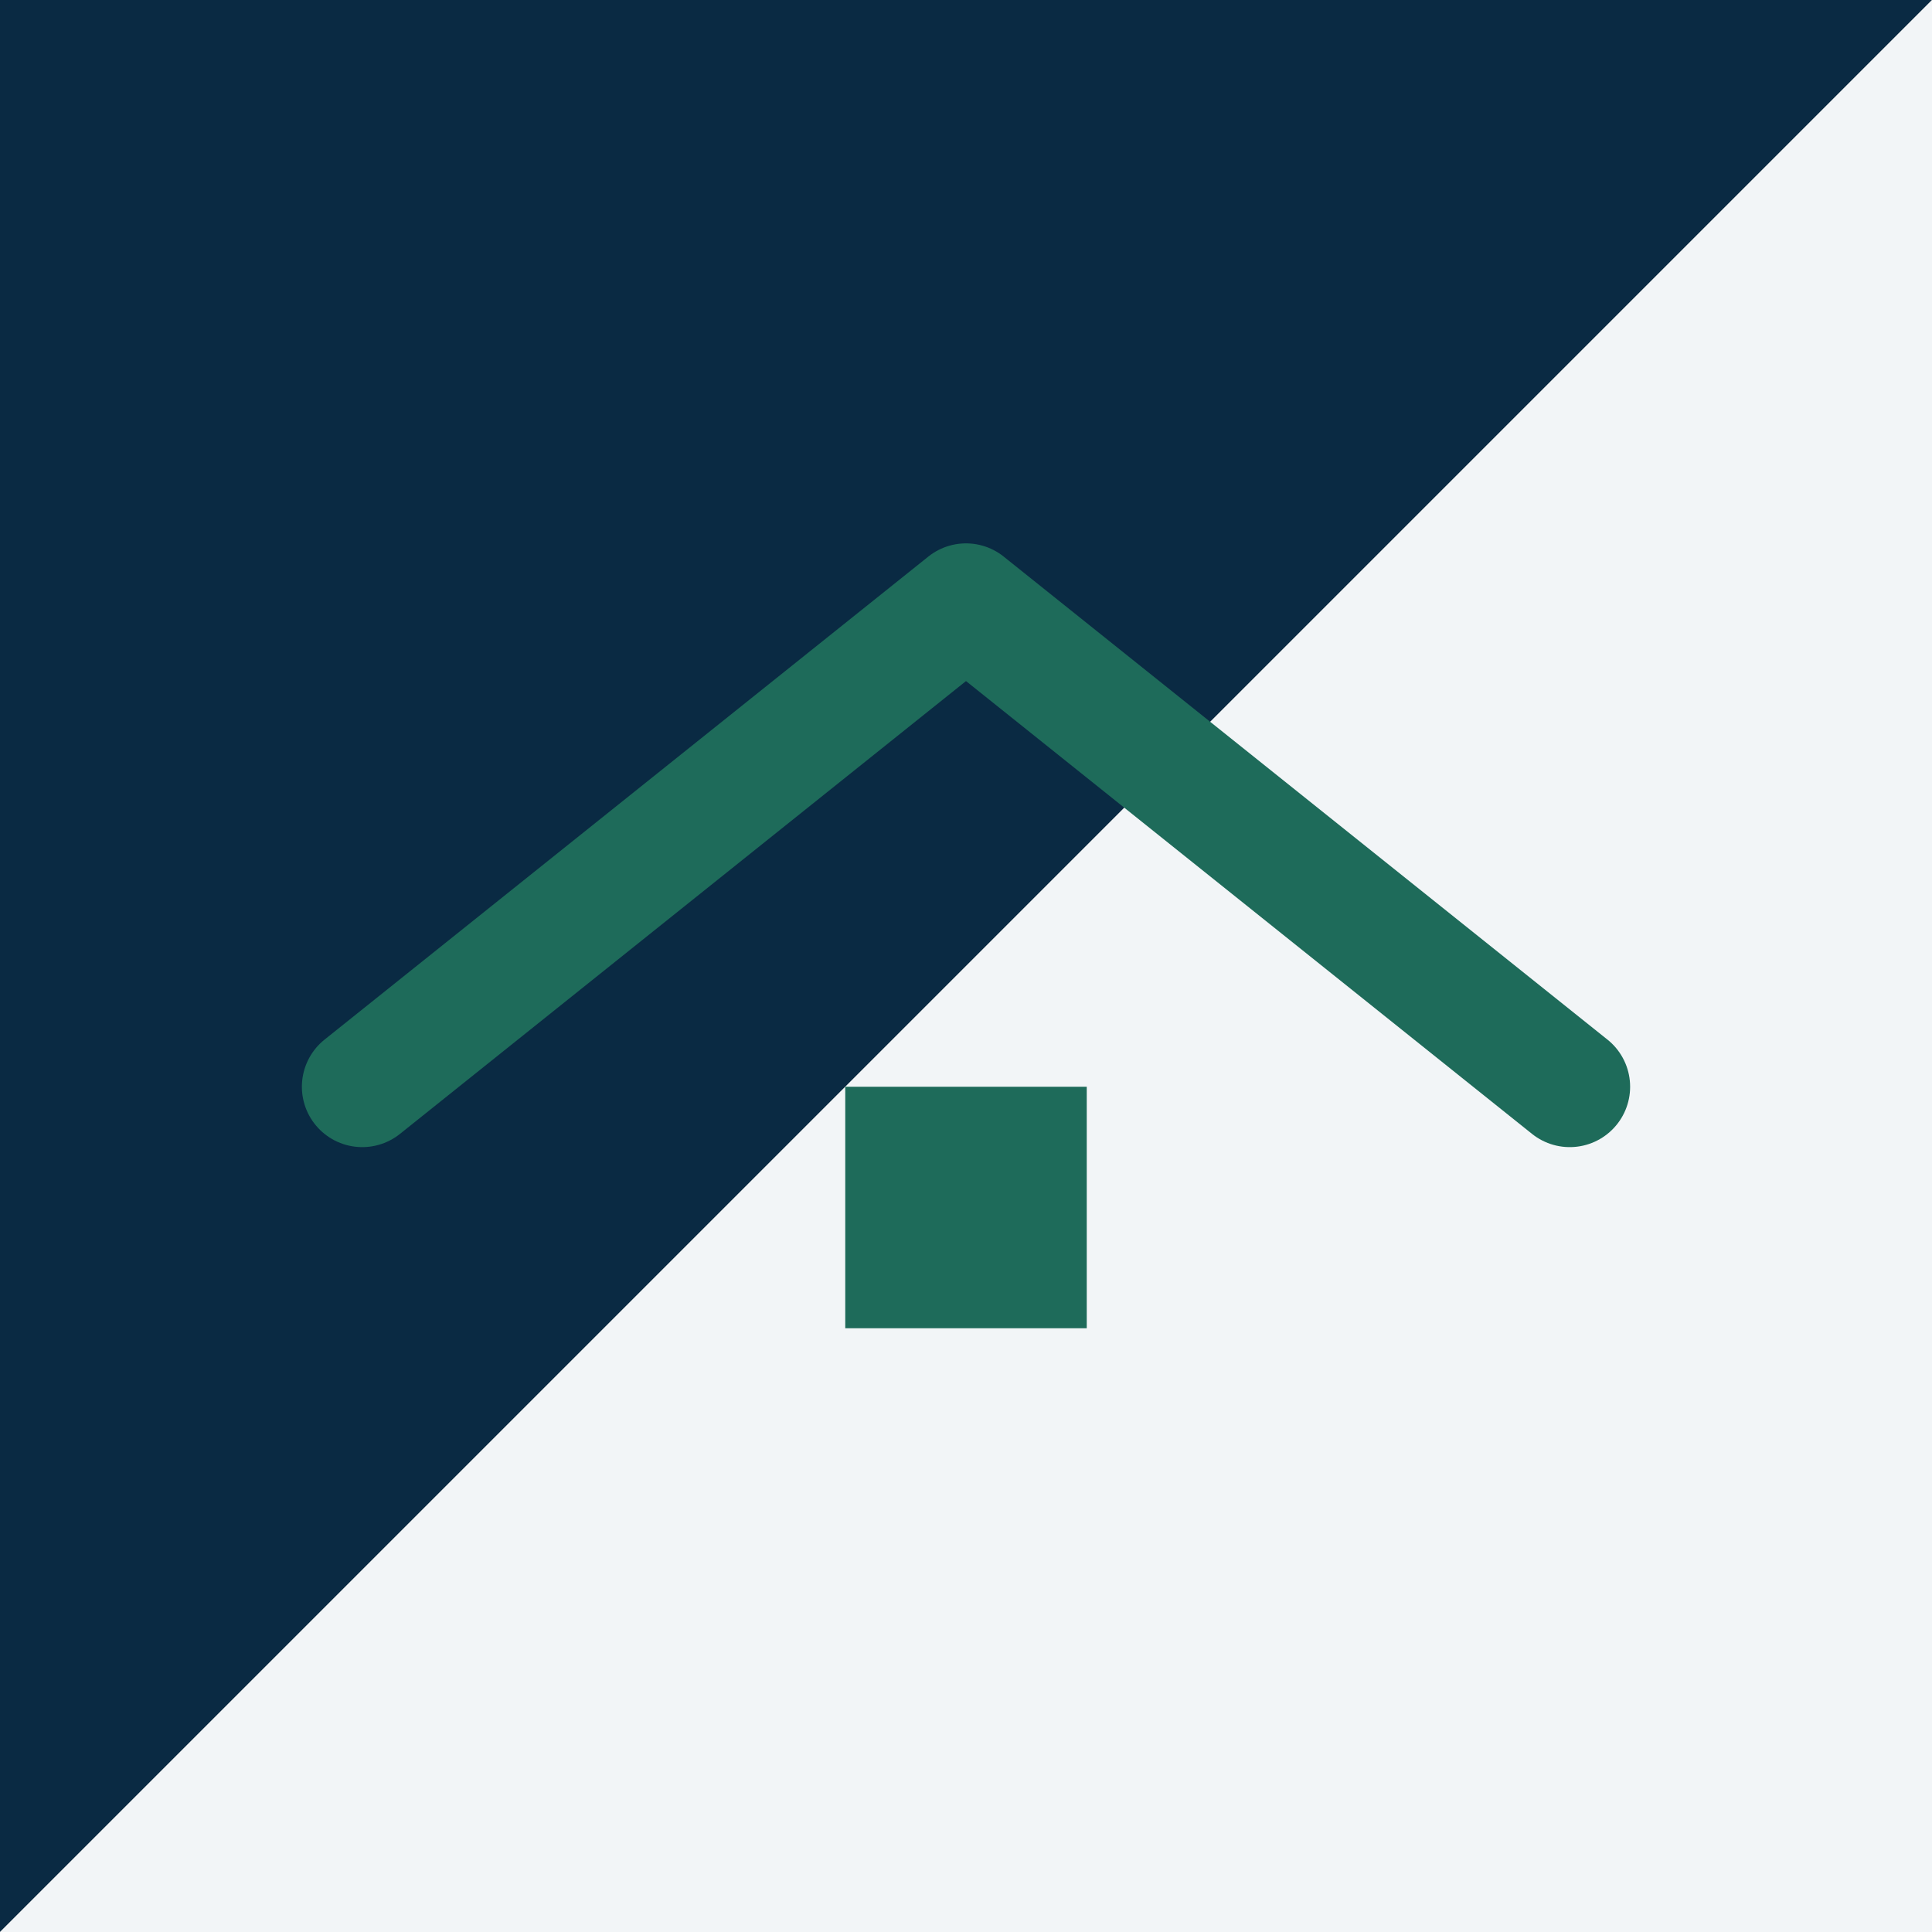 <?xml version="1.0" encoding="UTF-8"?>
<svg xmlns="http://www.w3.org/2000/svg" width="64" height="64" viewBox="0 0 64 64"><rect x="0" y="0" width="64" height="64" fill="#808080" stroke="none"/><path fill="#0A2A43" d="M0 0h64L0 64z"/><path fill="#F2F5F7" d="M64 0v64H0z"/><path d="M12 36l20-16 20 16" fill="none" stroke="#1E6B5A" stroke-width="4" stroke-linecap="round" stroke-linejoin="round"/><rect x="28" y="36" width="8" height="8" fill="#1E6B5A"/></svg>